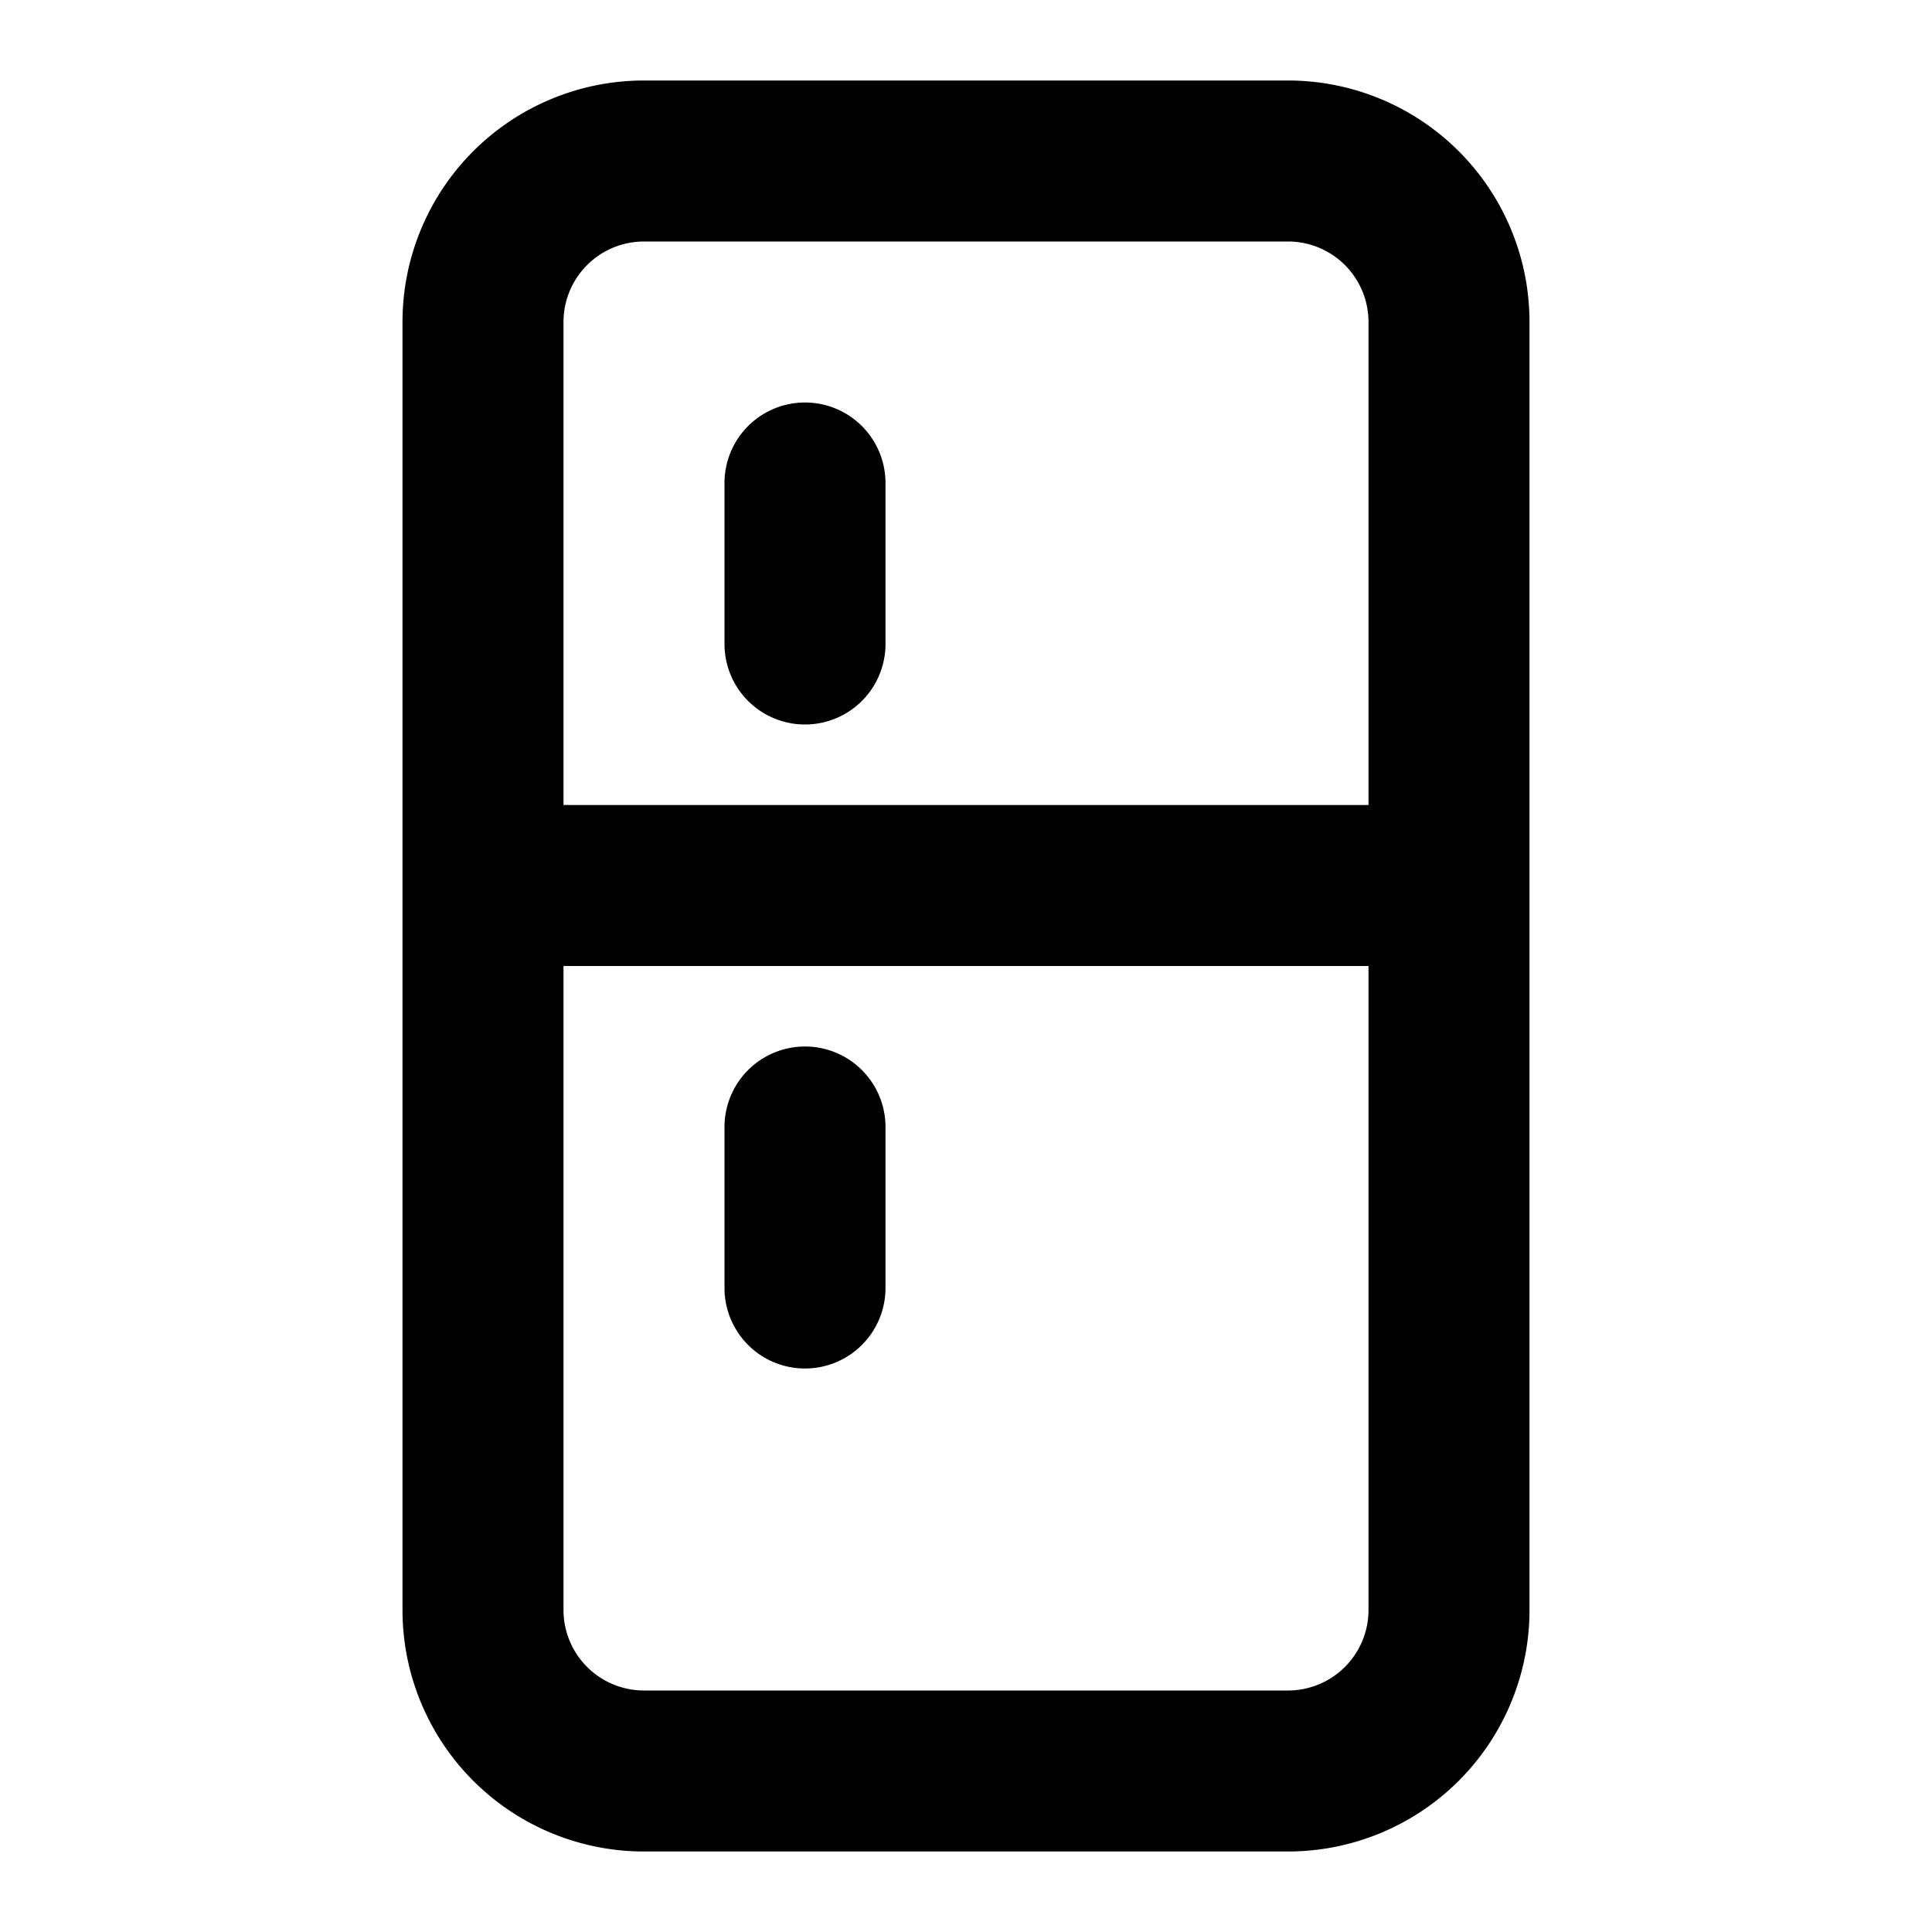 <svg xmlns="http://www.w3.org/2000/svg" width="32" height="32" viewBox="0 0 24 24"><g fill="currentColor"><path d="M9 6a1 1 0 0 1 2 0v2a1 1 0 1 1-2 0V6Zm1 7a1 1 0 0 0-1 1v2a1 1 0 1 0 2 0v-2a1 1 0 0 0-1-1Z"/><path fill-rule="evenodd" d="M5 4a3 3 0 0 1 3-3h8a3 3 0 0 1 3 3v16a3 3 0 0 1-3 3H8a3 3 0 0 1-3-3V4Zm3-1h8a1 1 0 0 1 1 1v6H7V4a1 1 0 0 1 1-1Zm-1 9h10v8a1 1 0 0 1-1 1H8a1 1 0 0 1-1-1v-8Z" clip-rule="evenodd"/></g></svg>